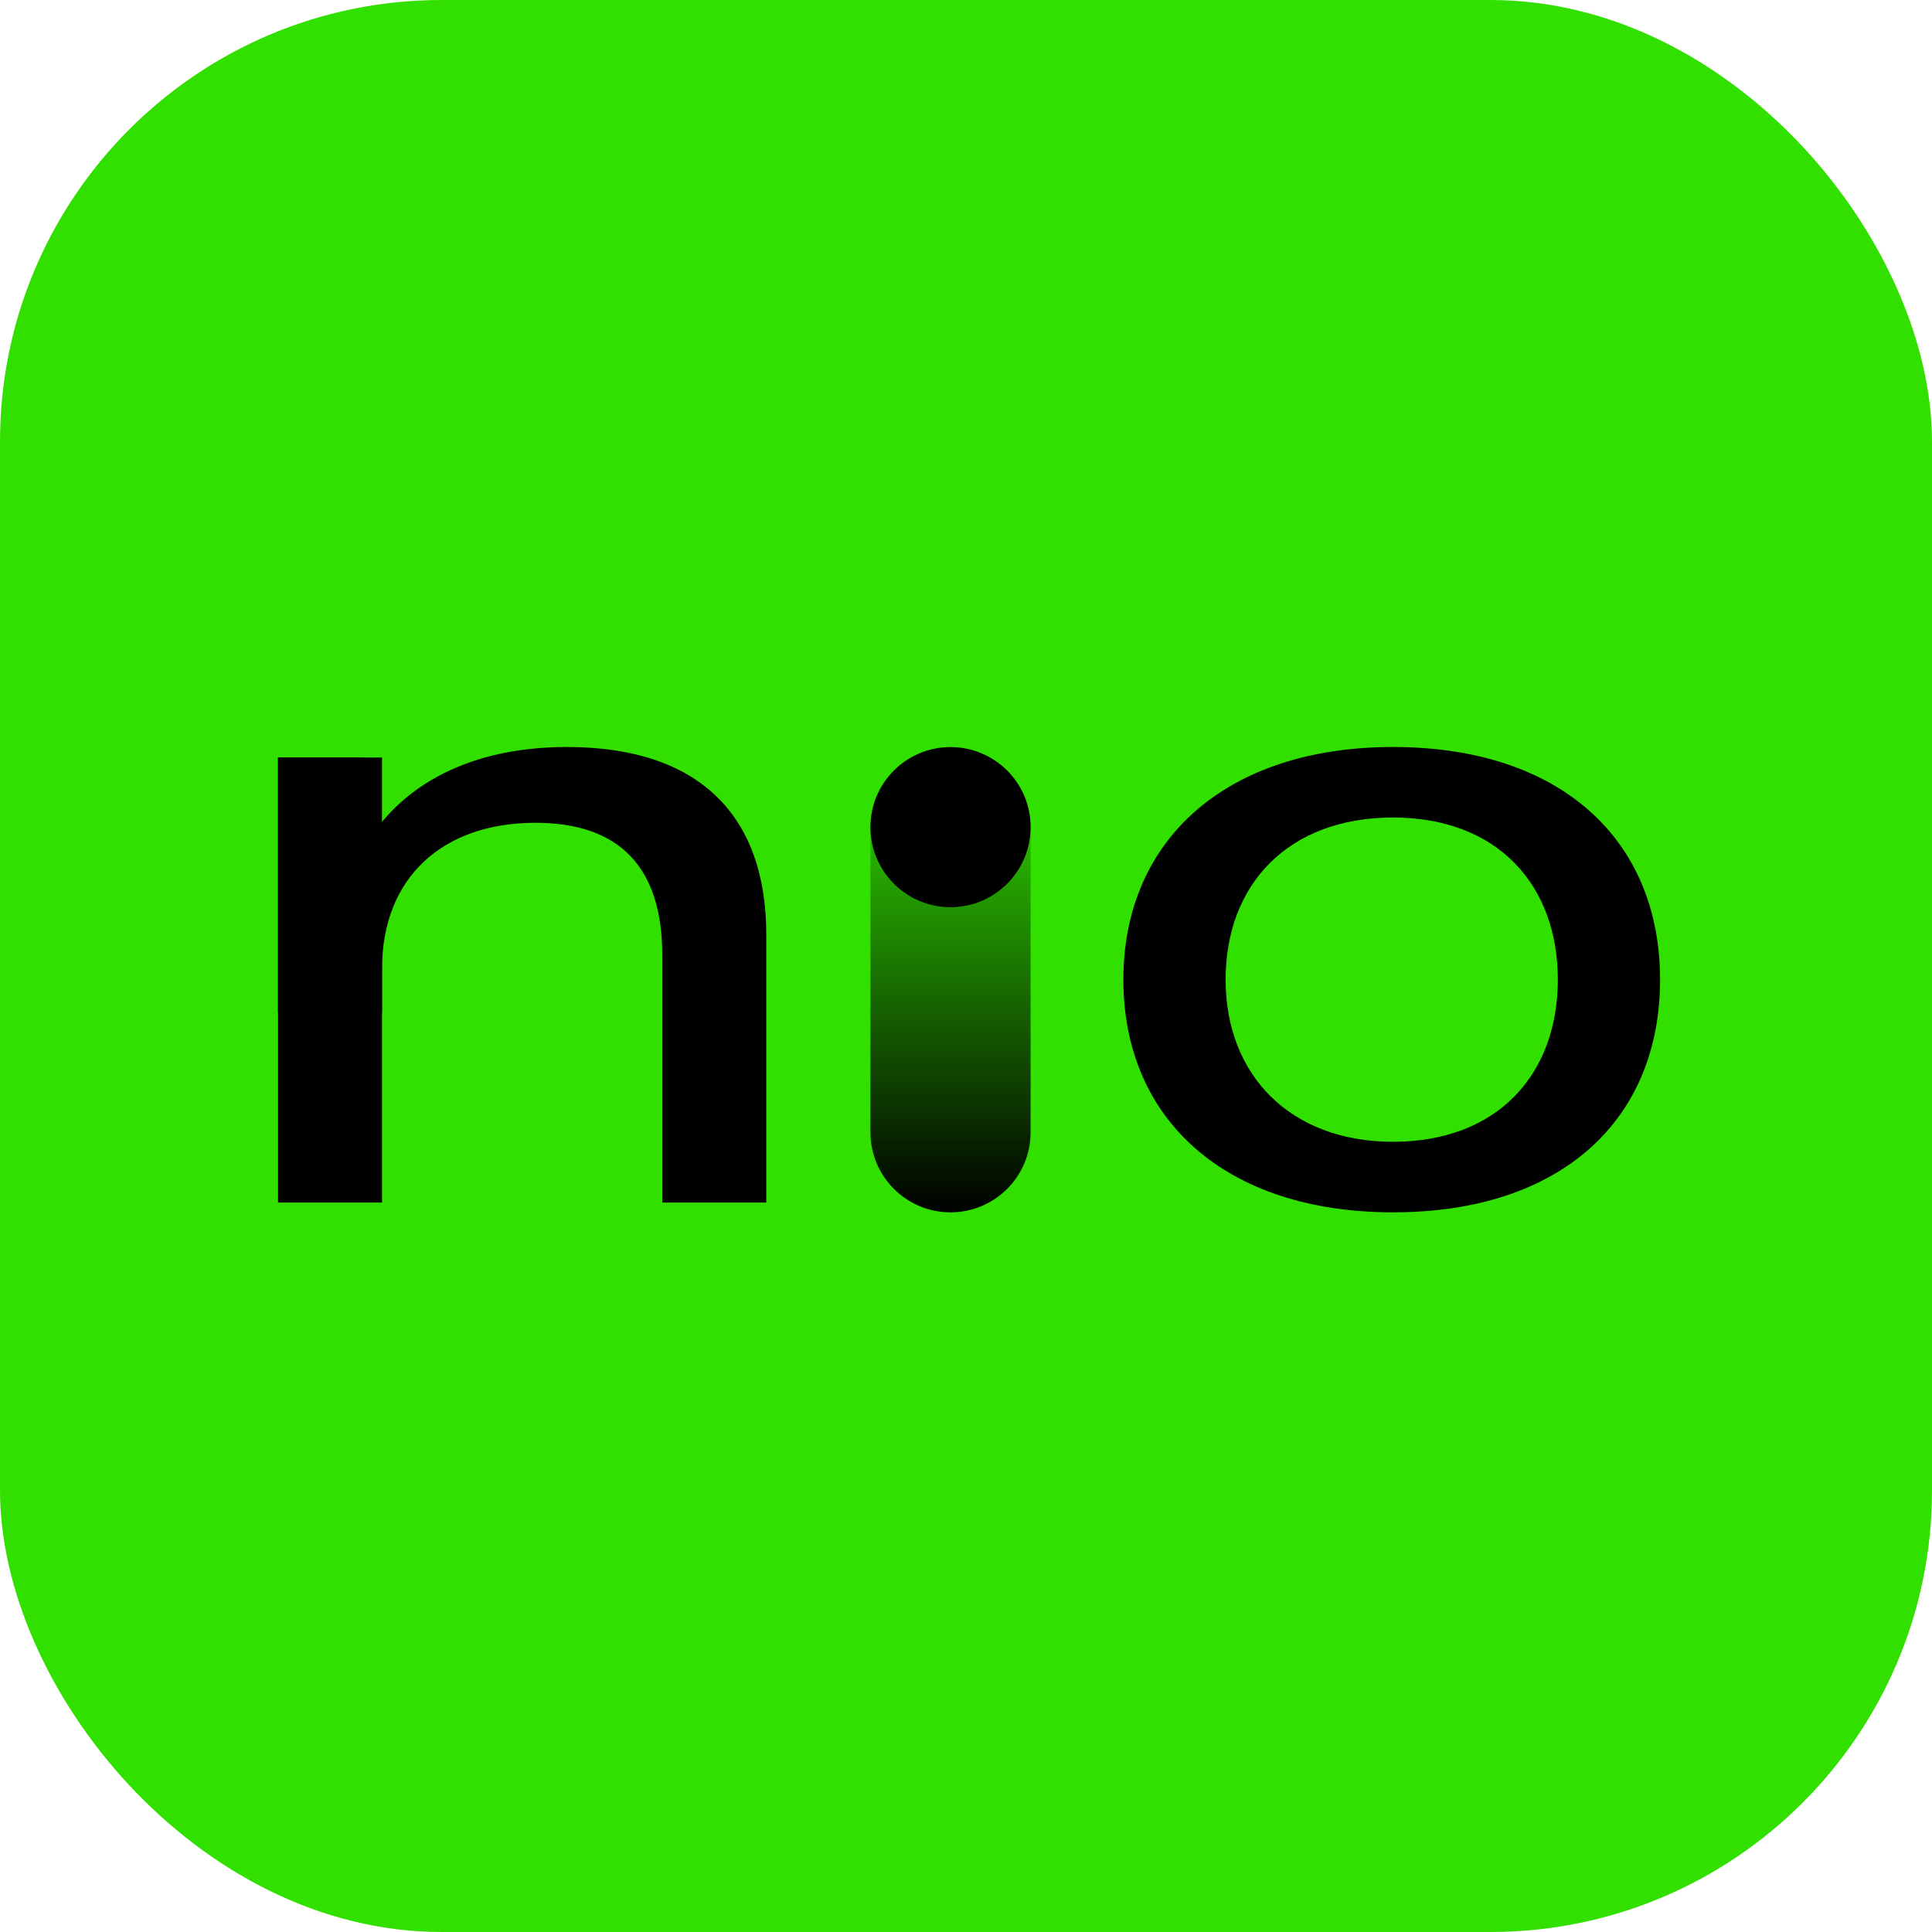 <svg width="48" height="48" viewBox="0 0 48 48" fill="none" xmlns="http://www.w3.org/2000/svg">
<rect width="48" height="48" rx="10.971" fill="#32E000"/>
<g clip-path="url(#clip0_15201_2500)">
<path d="M25.605 20.543C25.605 19.444 24.714 18.554 23.615 18.554C22.517 18.554 21.626 19.444 21.626 20.543V28.131C21.626 29.23 22.517 30.12 23.615 30.12C24.714 30.12 25.605 29.23 25.605 28.131V20.543Z" fill="url(#paint0_linear_15201_2500)"/>
<path d="M6.907 18.821H9.053V19.96L8.9 20.945H9.119C9.842 19.741 11.374 18.559 14.089 18.559C17.33 18.559 19.038 20.223 19.038 23.223V29.878H16.454V23.726C16.454 21.536 15.381 20.442 13.301 20.442C11.024 20.442 9.491 21.777 9.491 24.076V29.878H6.907V18.821H6.907Z" fill="black"/>
<path d="M27.91 24.339C27.91 20.88 30.45 18.559 34.609 18.559C38.77 18.559 41.244 20.858 41.244 24.339C41.244 27.821 38.792 30.12 34.609 30.12C30.427 30.12 27.91 27.798 27.91 24.339ZM34.609 28.367C37.215 28.367 38.704 26.682 38.704 24.339C38.704 21.996 37.215 20.311 34.609 20.311C32.004 20.311 30.45 21.975 30.45 24.339C30.45 26.703 32.048 28.367 34.609 28.367Z" fill="black"/>
<path d="M23.615 22.539C24.714 22.539 25.605 21.648 25.605 20.55C25.605 19.451 24.714 18.561 23.615 18.561C22.517 18.561 21.626 19.451 21.626 20.55C21.626 21.648 22.517 22.539 23.615 22.539Z" fill="black"/>
<path d="M9.491 18.821H6.907V25.162H9.491V18.821Z" fill="black"/>
</g>
<defs>
<linearGradient id="paint0_linear_15201_2500" x1="23.615" y1="18.554" x2="23.615" y2="30.12" gradientUnits="userSpaceOnUse">
<stop stop-opacity="0"/>
<stop offset="1"/>
</linearGradient>
<clipPath id="clip0_15201_2500">
<rect width="34.378" height="11.644" fill="white" transform="translate(6.887 18.515)"/>
</clipPath>
</defs>
</svg>

